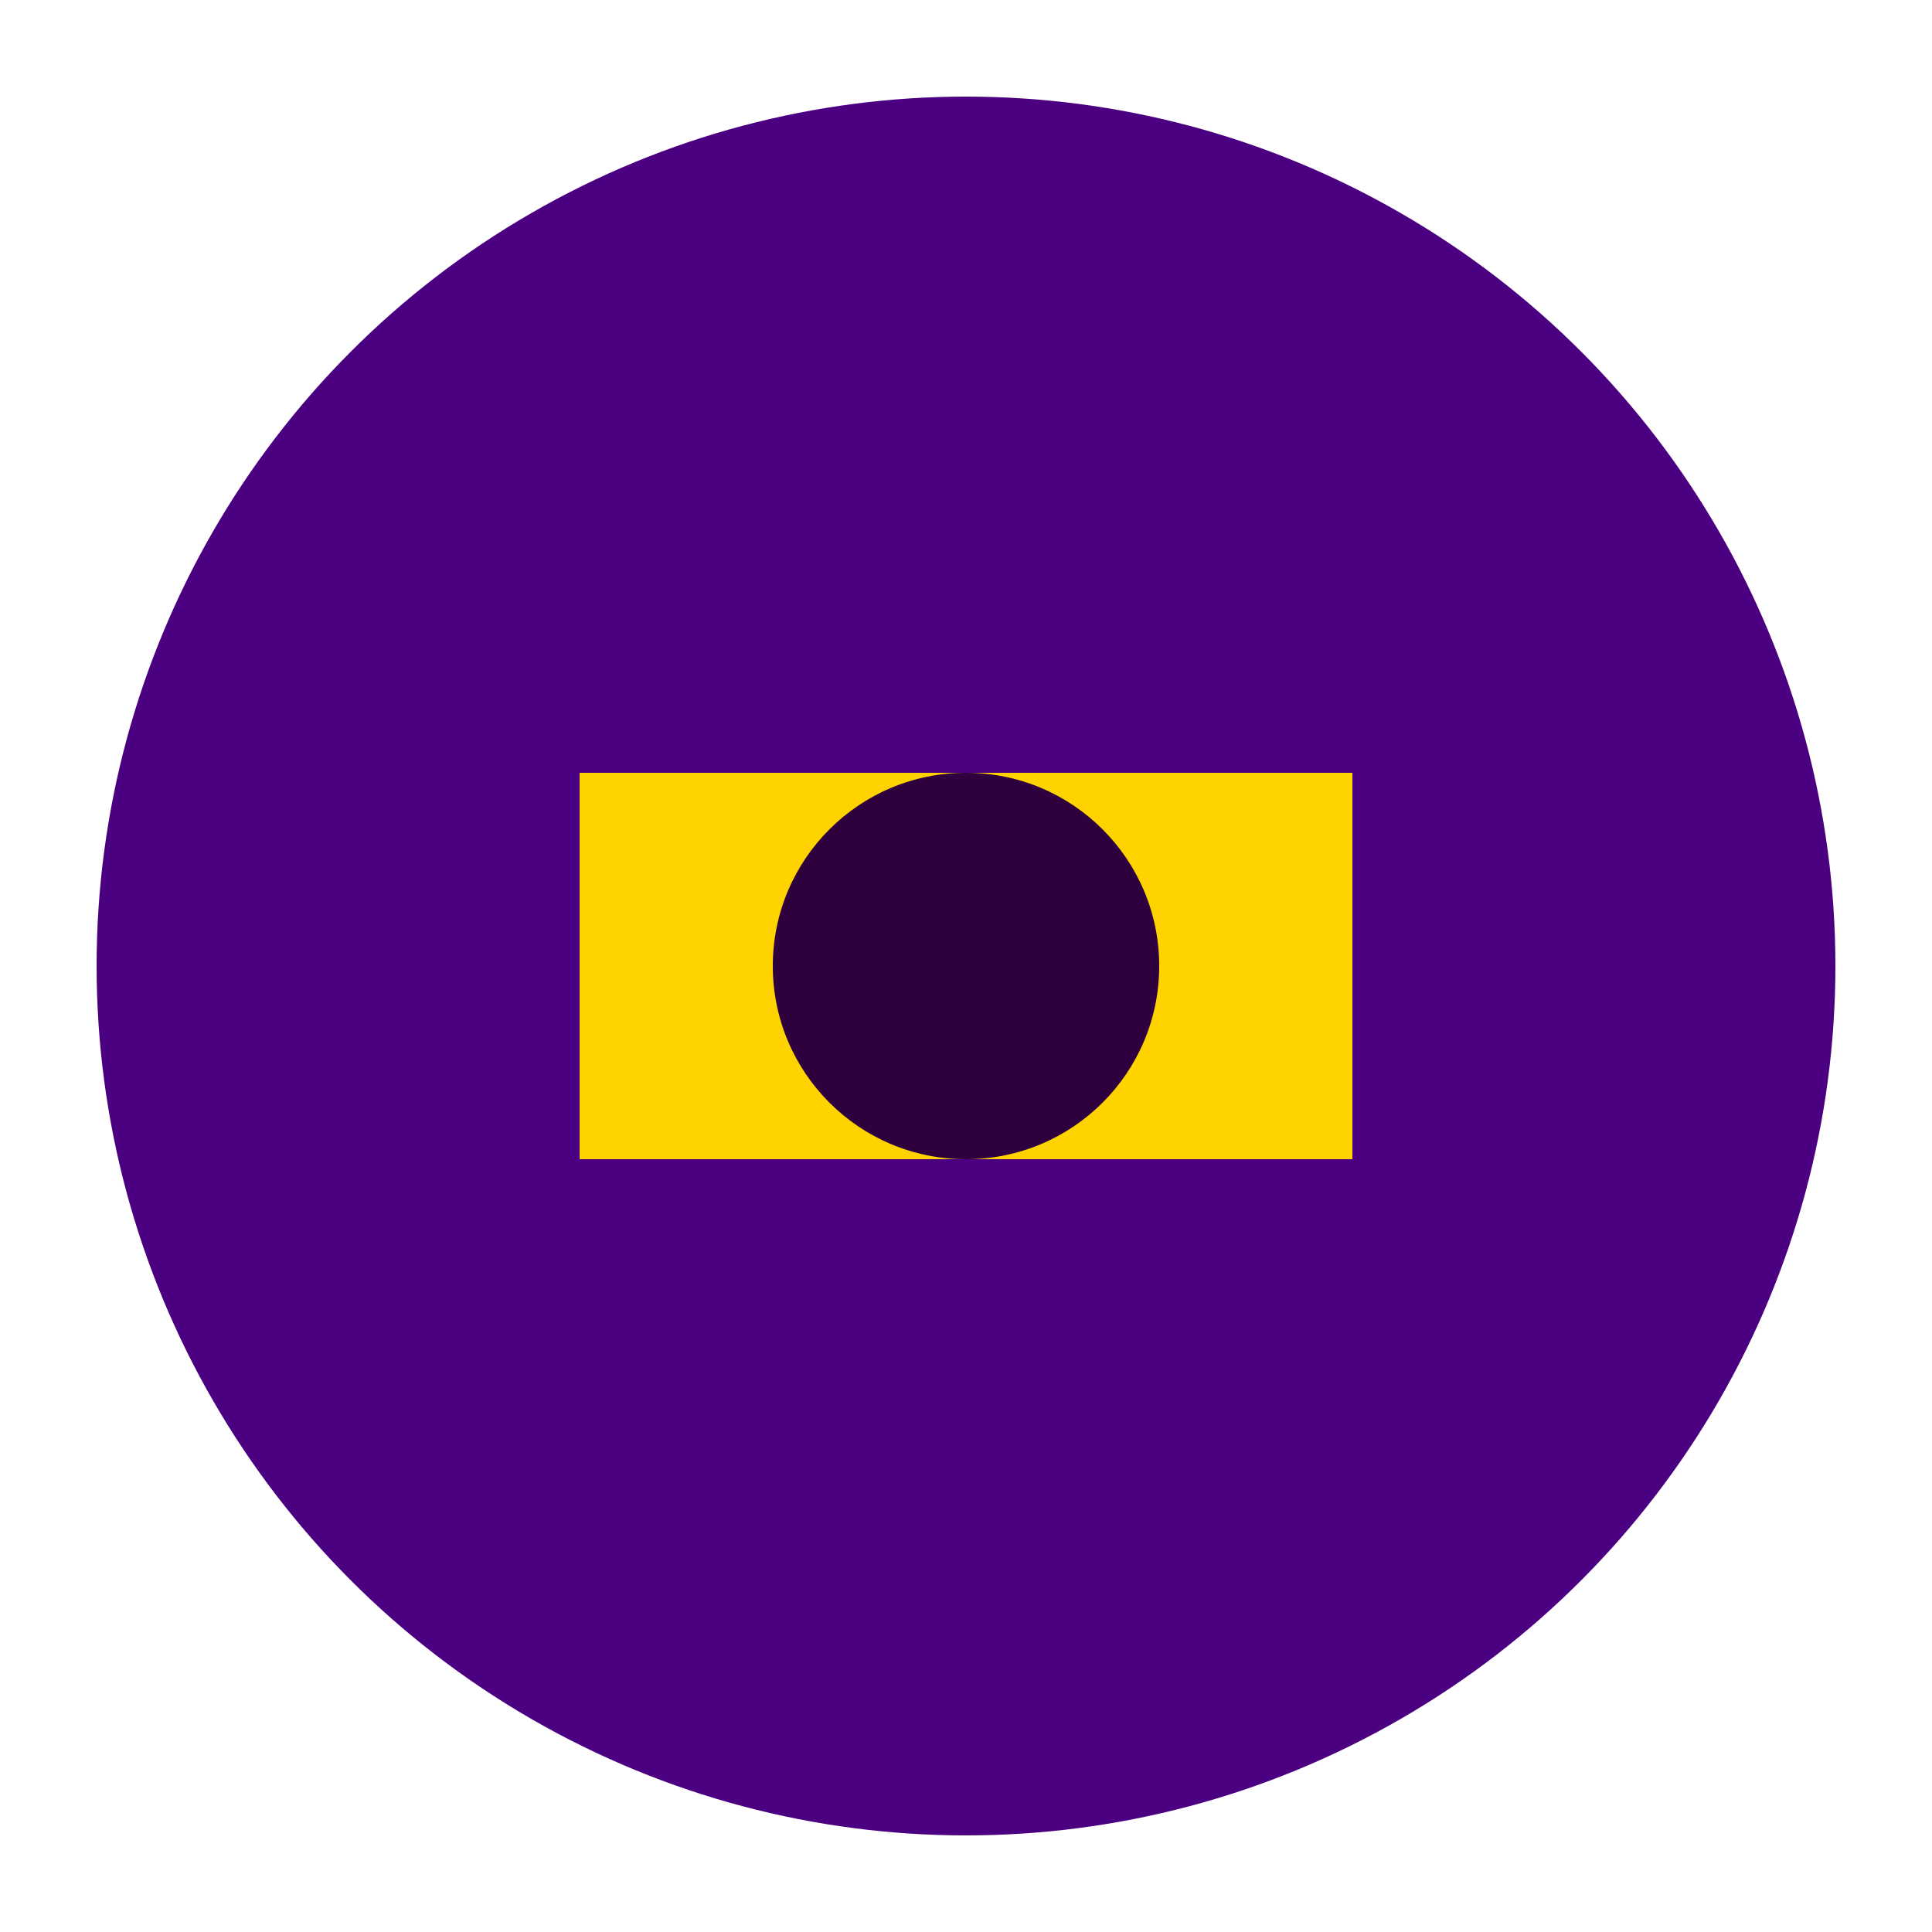 <svg xmlns="http://www.w3.org/2000/svg" viewBox="0 0 100 100">
  <circle cx="50" cy="50" r="45" fill="#4B0082" />
  <path d="M30,40 L70,40 L70,60 L30,60 Z" fill="#FFD300" />
  <circle cx="50" cy="50" r="10" fill="#2E003E" />
</svg> 